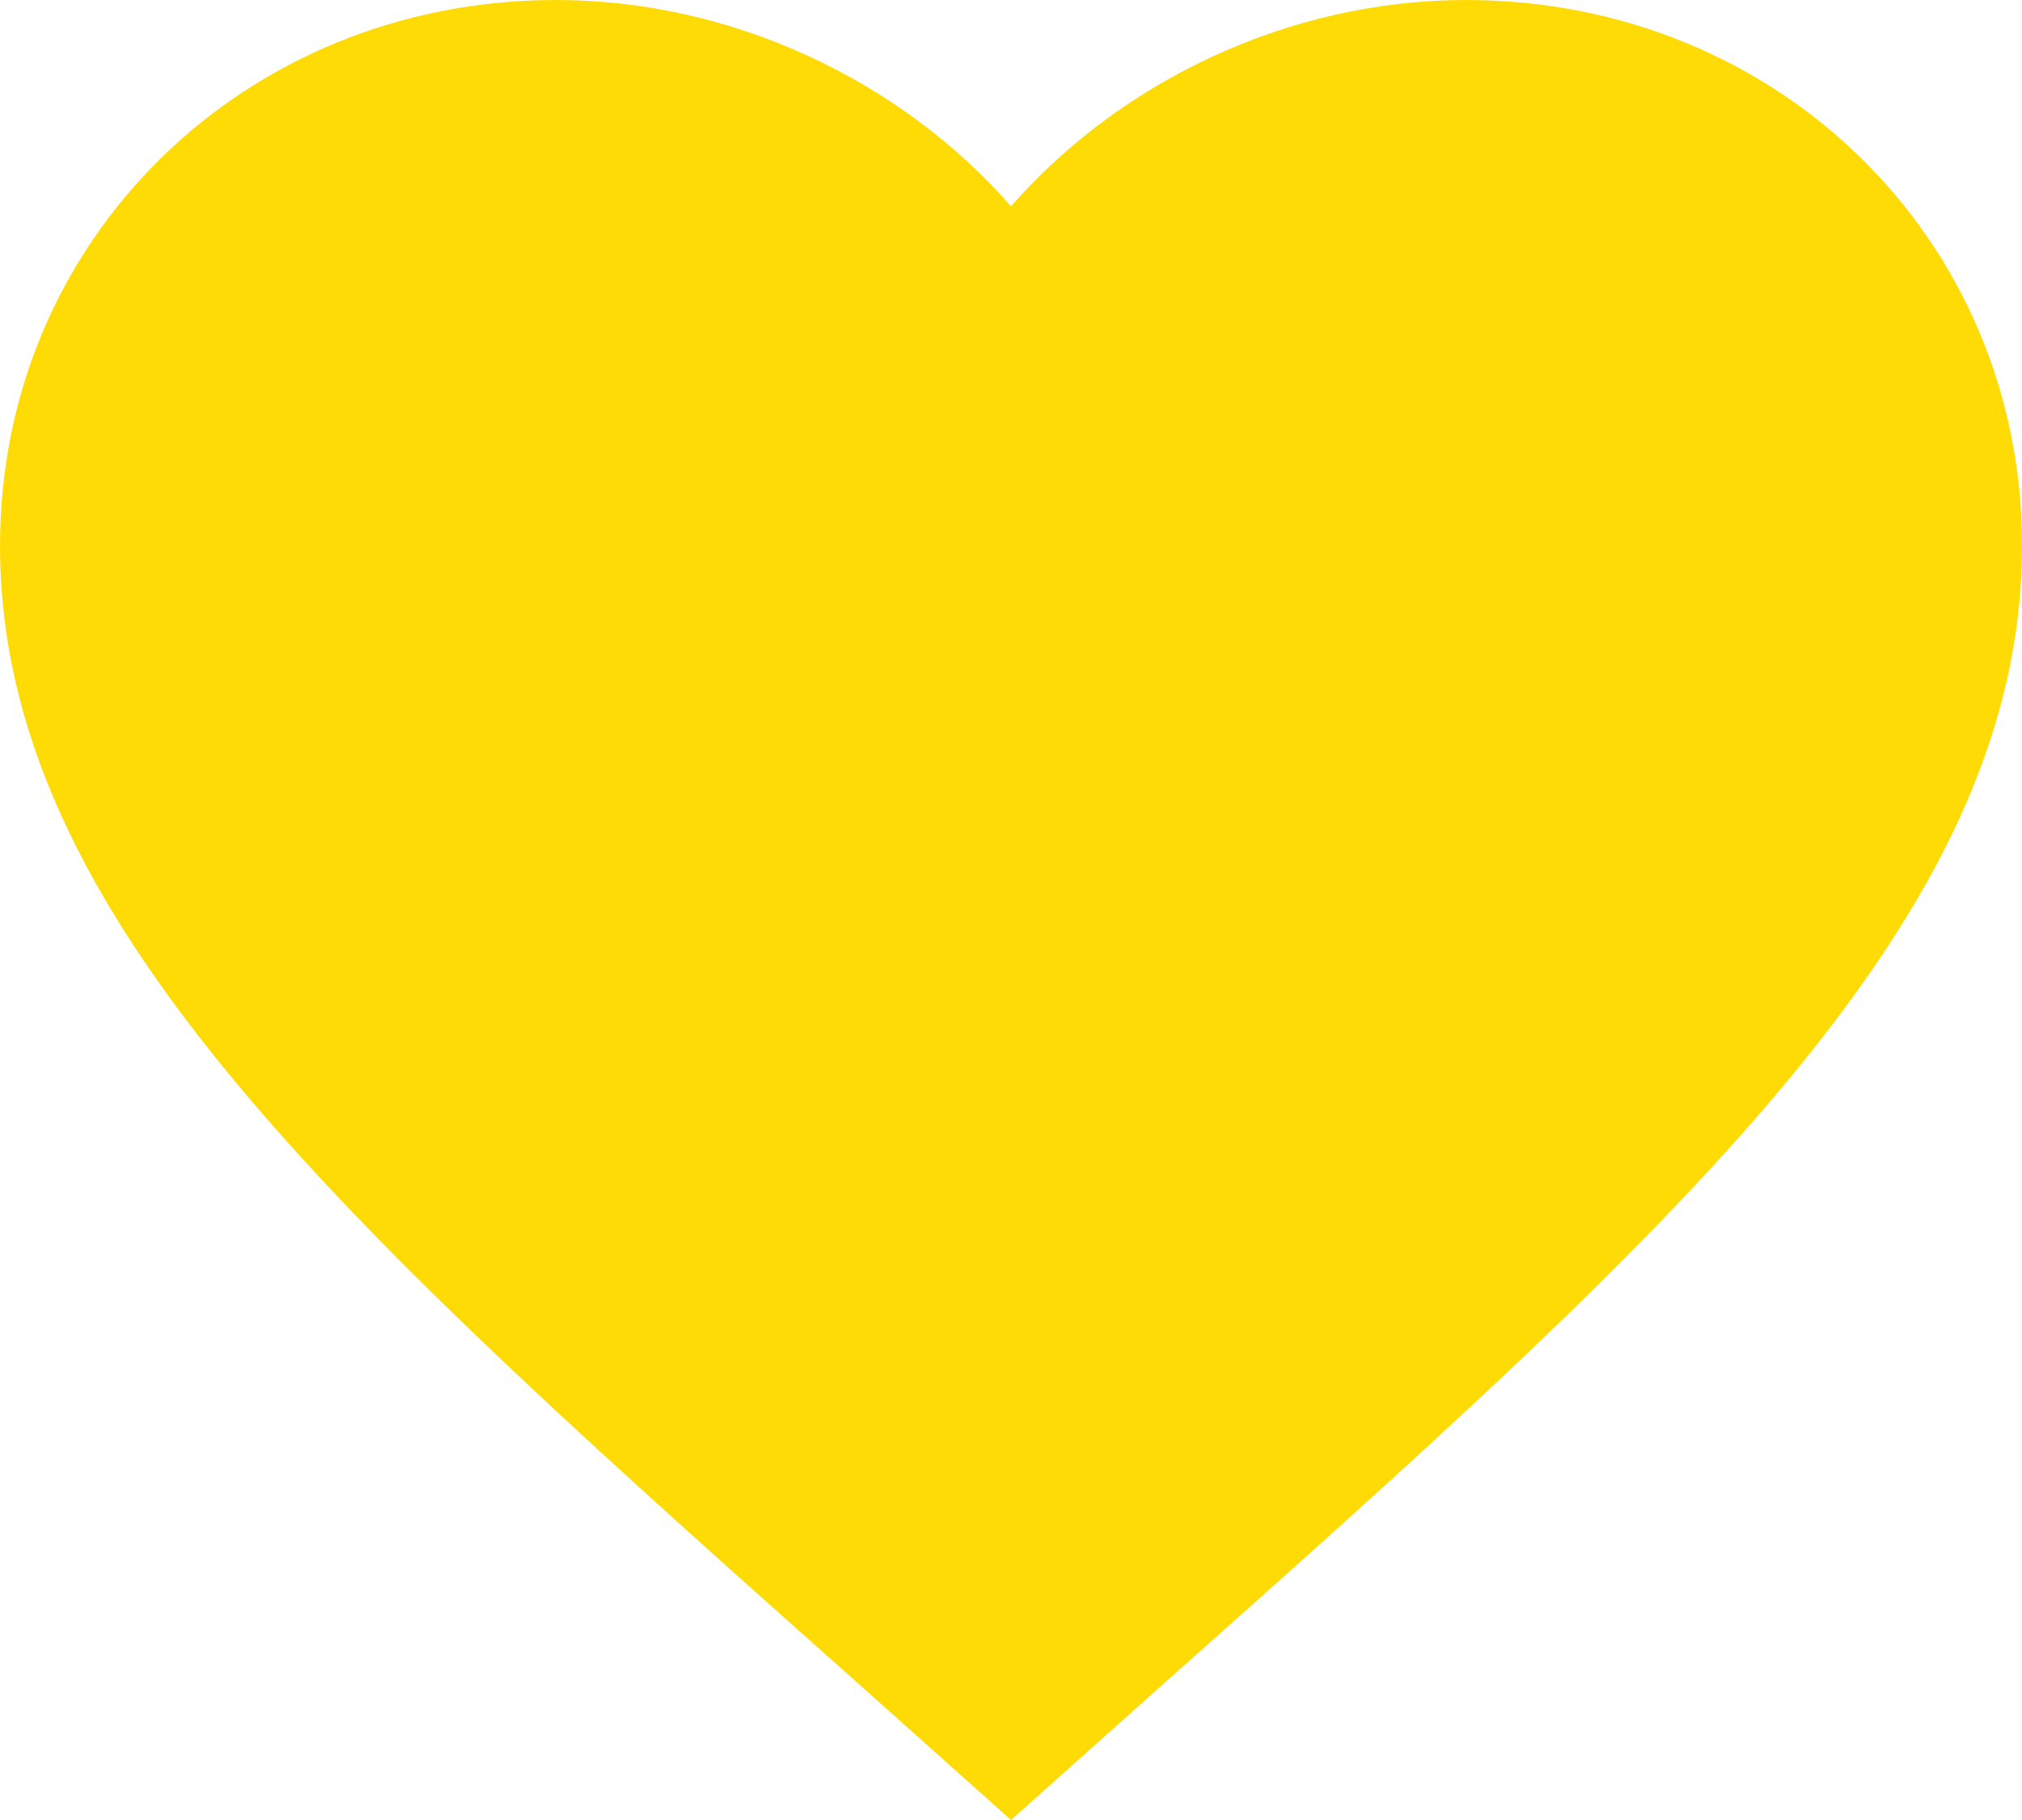 <svg width="20" height="18" viewBox="0 0 20 18" fill="none" xmlns="http://www.w3.org/2000/svg">
<path d="M10 18L8.55 16.705C3.4 12.124 0 9.093 0 5.395C0 2.364 2.42 0 5.5 0C7.24 0 8.91 0.795 10 2.04C11.09 0.795 12.76 0 14.5 0C17.58 0 20 2.364 20 5.395C20 9.093 16.6 12.124 11.45 16.705L10 18Z" fill="#FFDB06"/>
</svg>
